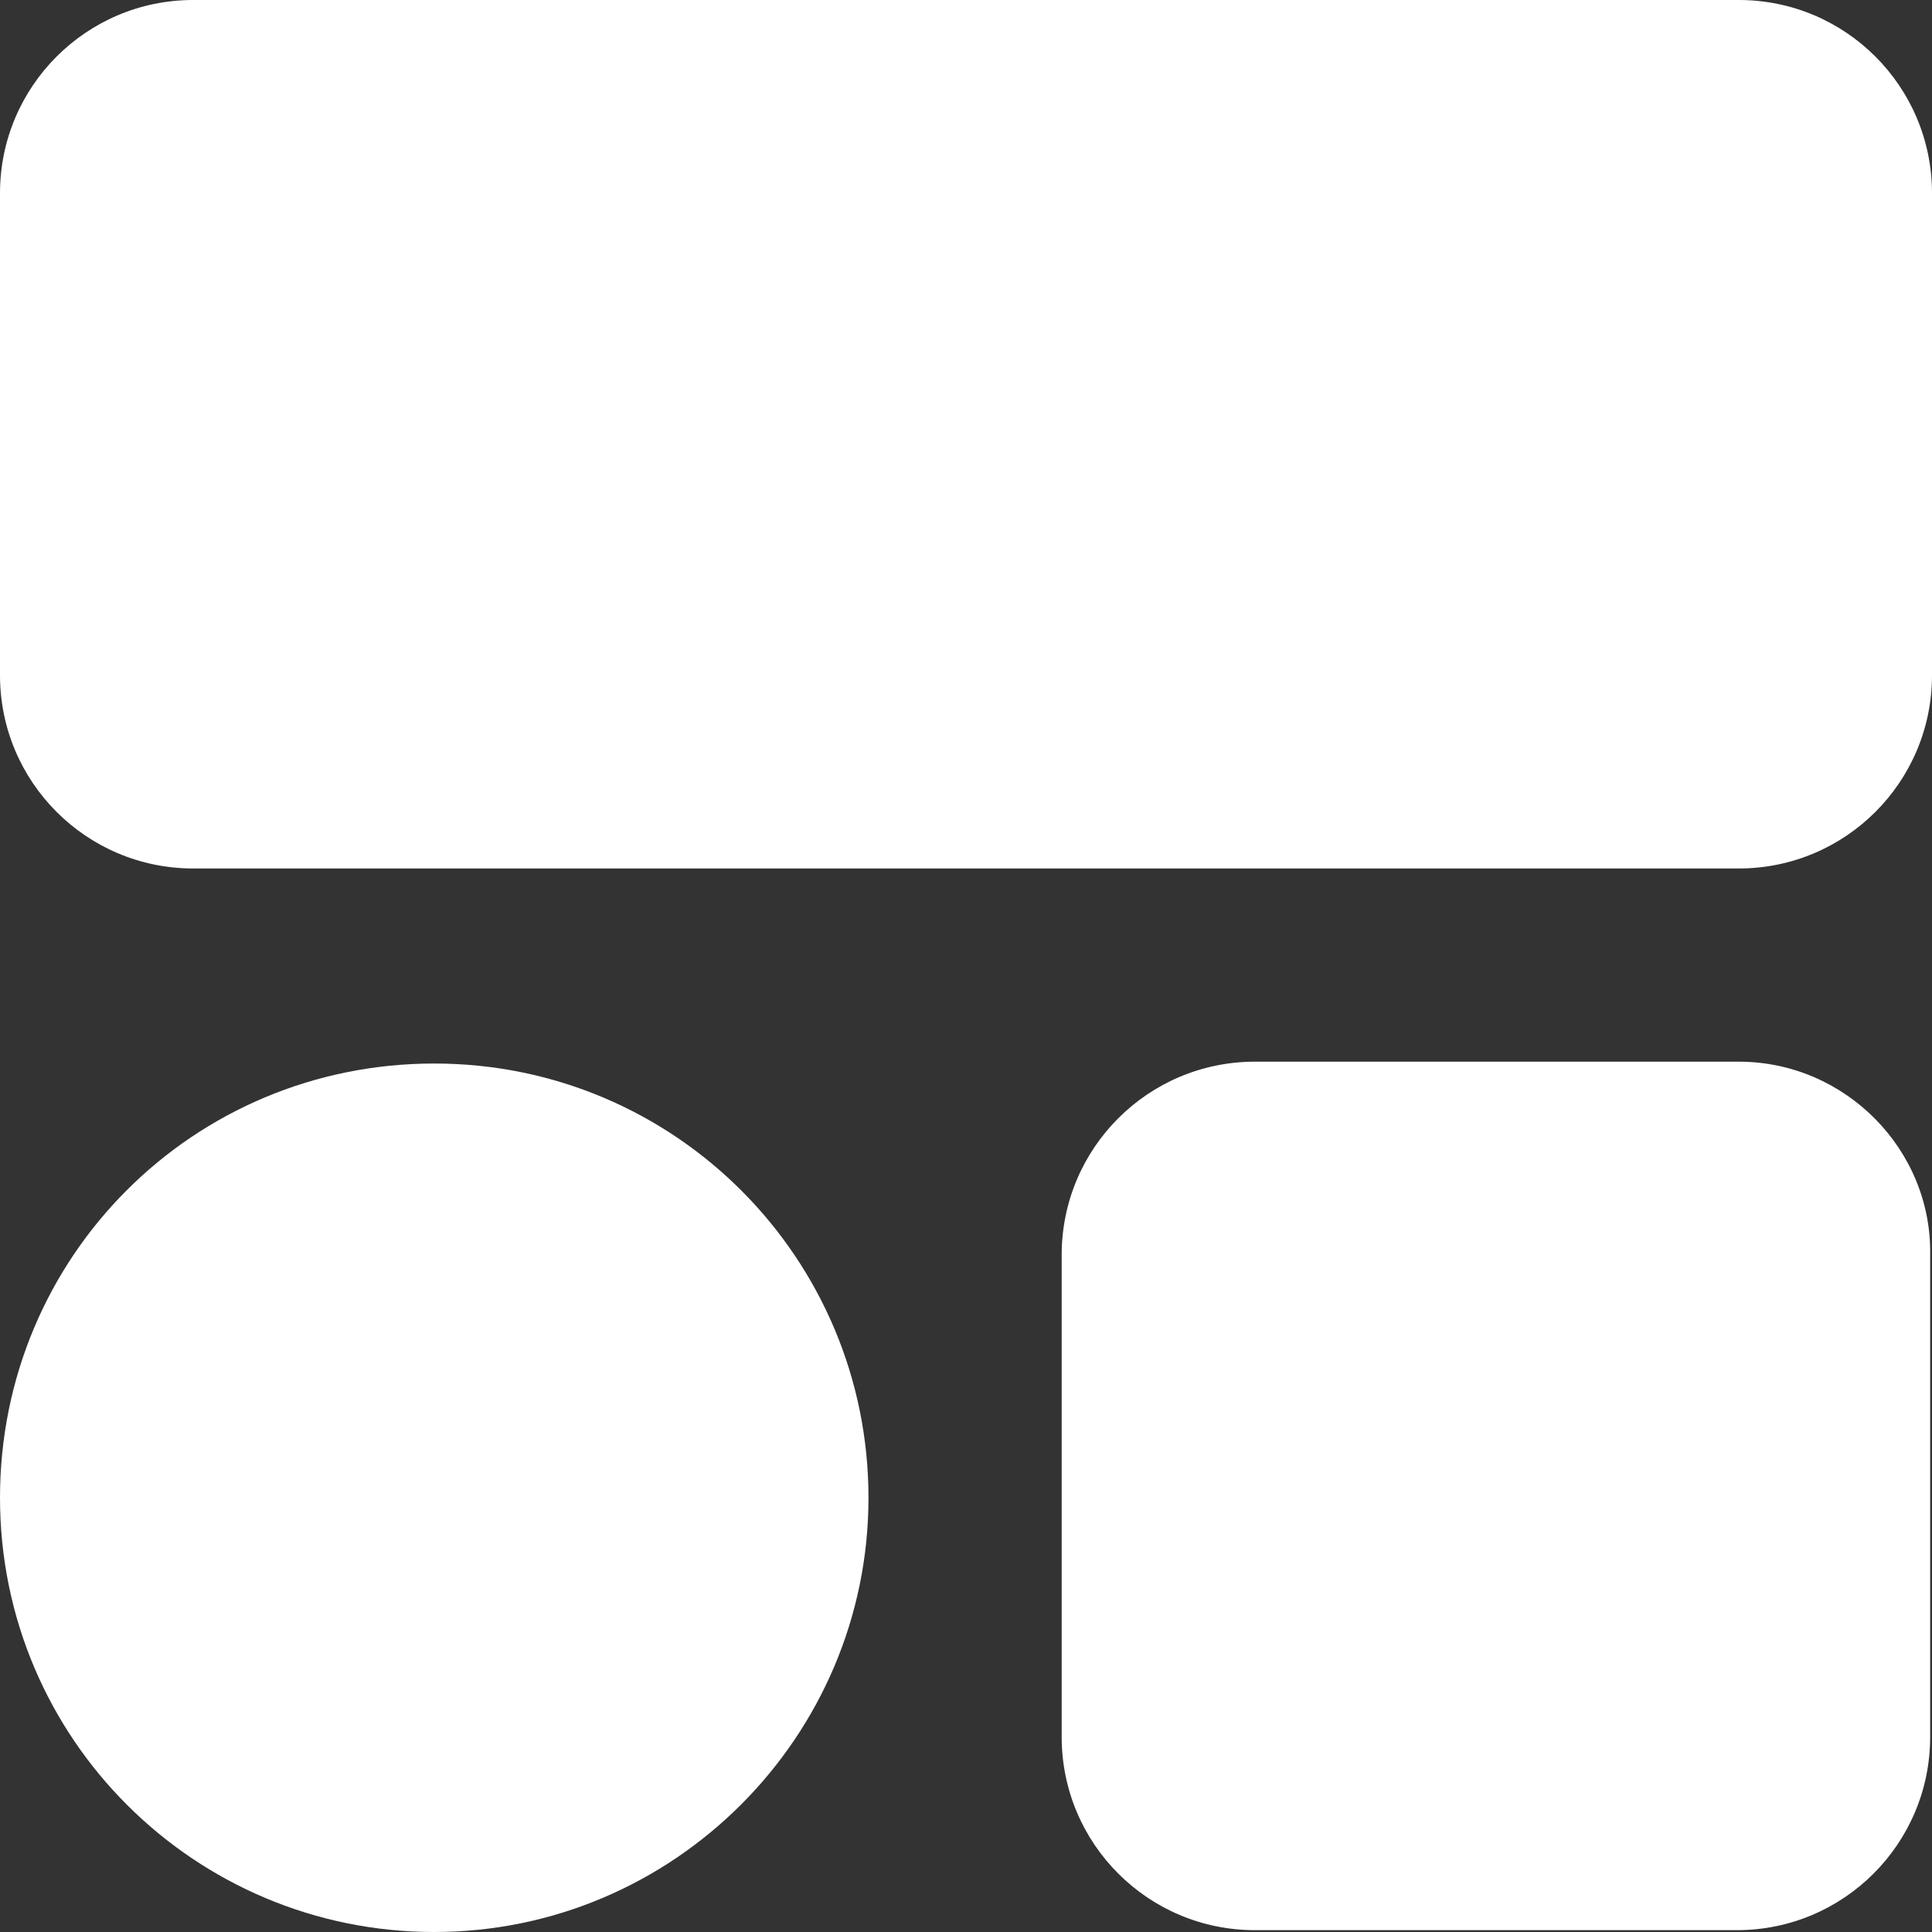 <svg xmlns="http://www.w3.org/2000/svg" viewBox="0 0 105 105" width="105" height="105">
  <rect x="0" y="0" width="105" height="105" fill="#333333" stroke="none"/>
  <style type="text/css">
    .st0 { fill: #ffffff; }
    .st1 { fill: #ffffff; }
    .st2 { fill: #ffffff; }
  </style>
  <g>
    <path class="st0" d="M94.5,0h-84C4.7,0,0,4.7,0,10.5v26.2c0,5.8,4.7,10.5,10.5,10.5h84c5.8,0,10.5-4.7,10.5-10.5V10.5C105,4.7,100.3,0,94.5,0z" />
    <path class="st1" d="M94.5,57.7H68.2c-5.8,0-10.5,4.7-10.5,10.5v26.2c0,5.8,4.7,10.5,10.5,10.5h26.2c5.8,0,10.5-4.7,10.5-10.5V68.2C105,62.5,100.3,57.7,94.5,57.7z" />
    <path class="st2" d="M23.6,105c13,0,23.6-10.6,23.6-23.6S36.7,57.8,23.6,57.8S0,68.3,0,81.4S10.6,105,23.6,105z" />
  </g>
</svg>
